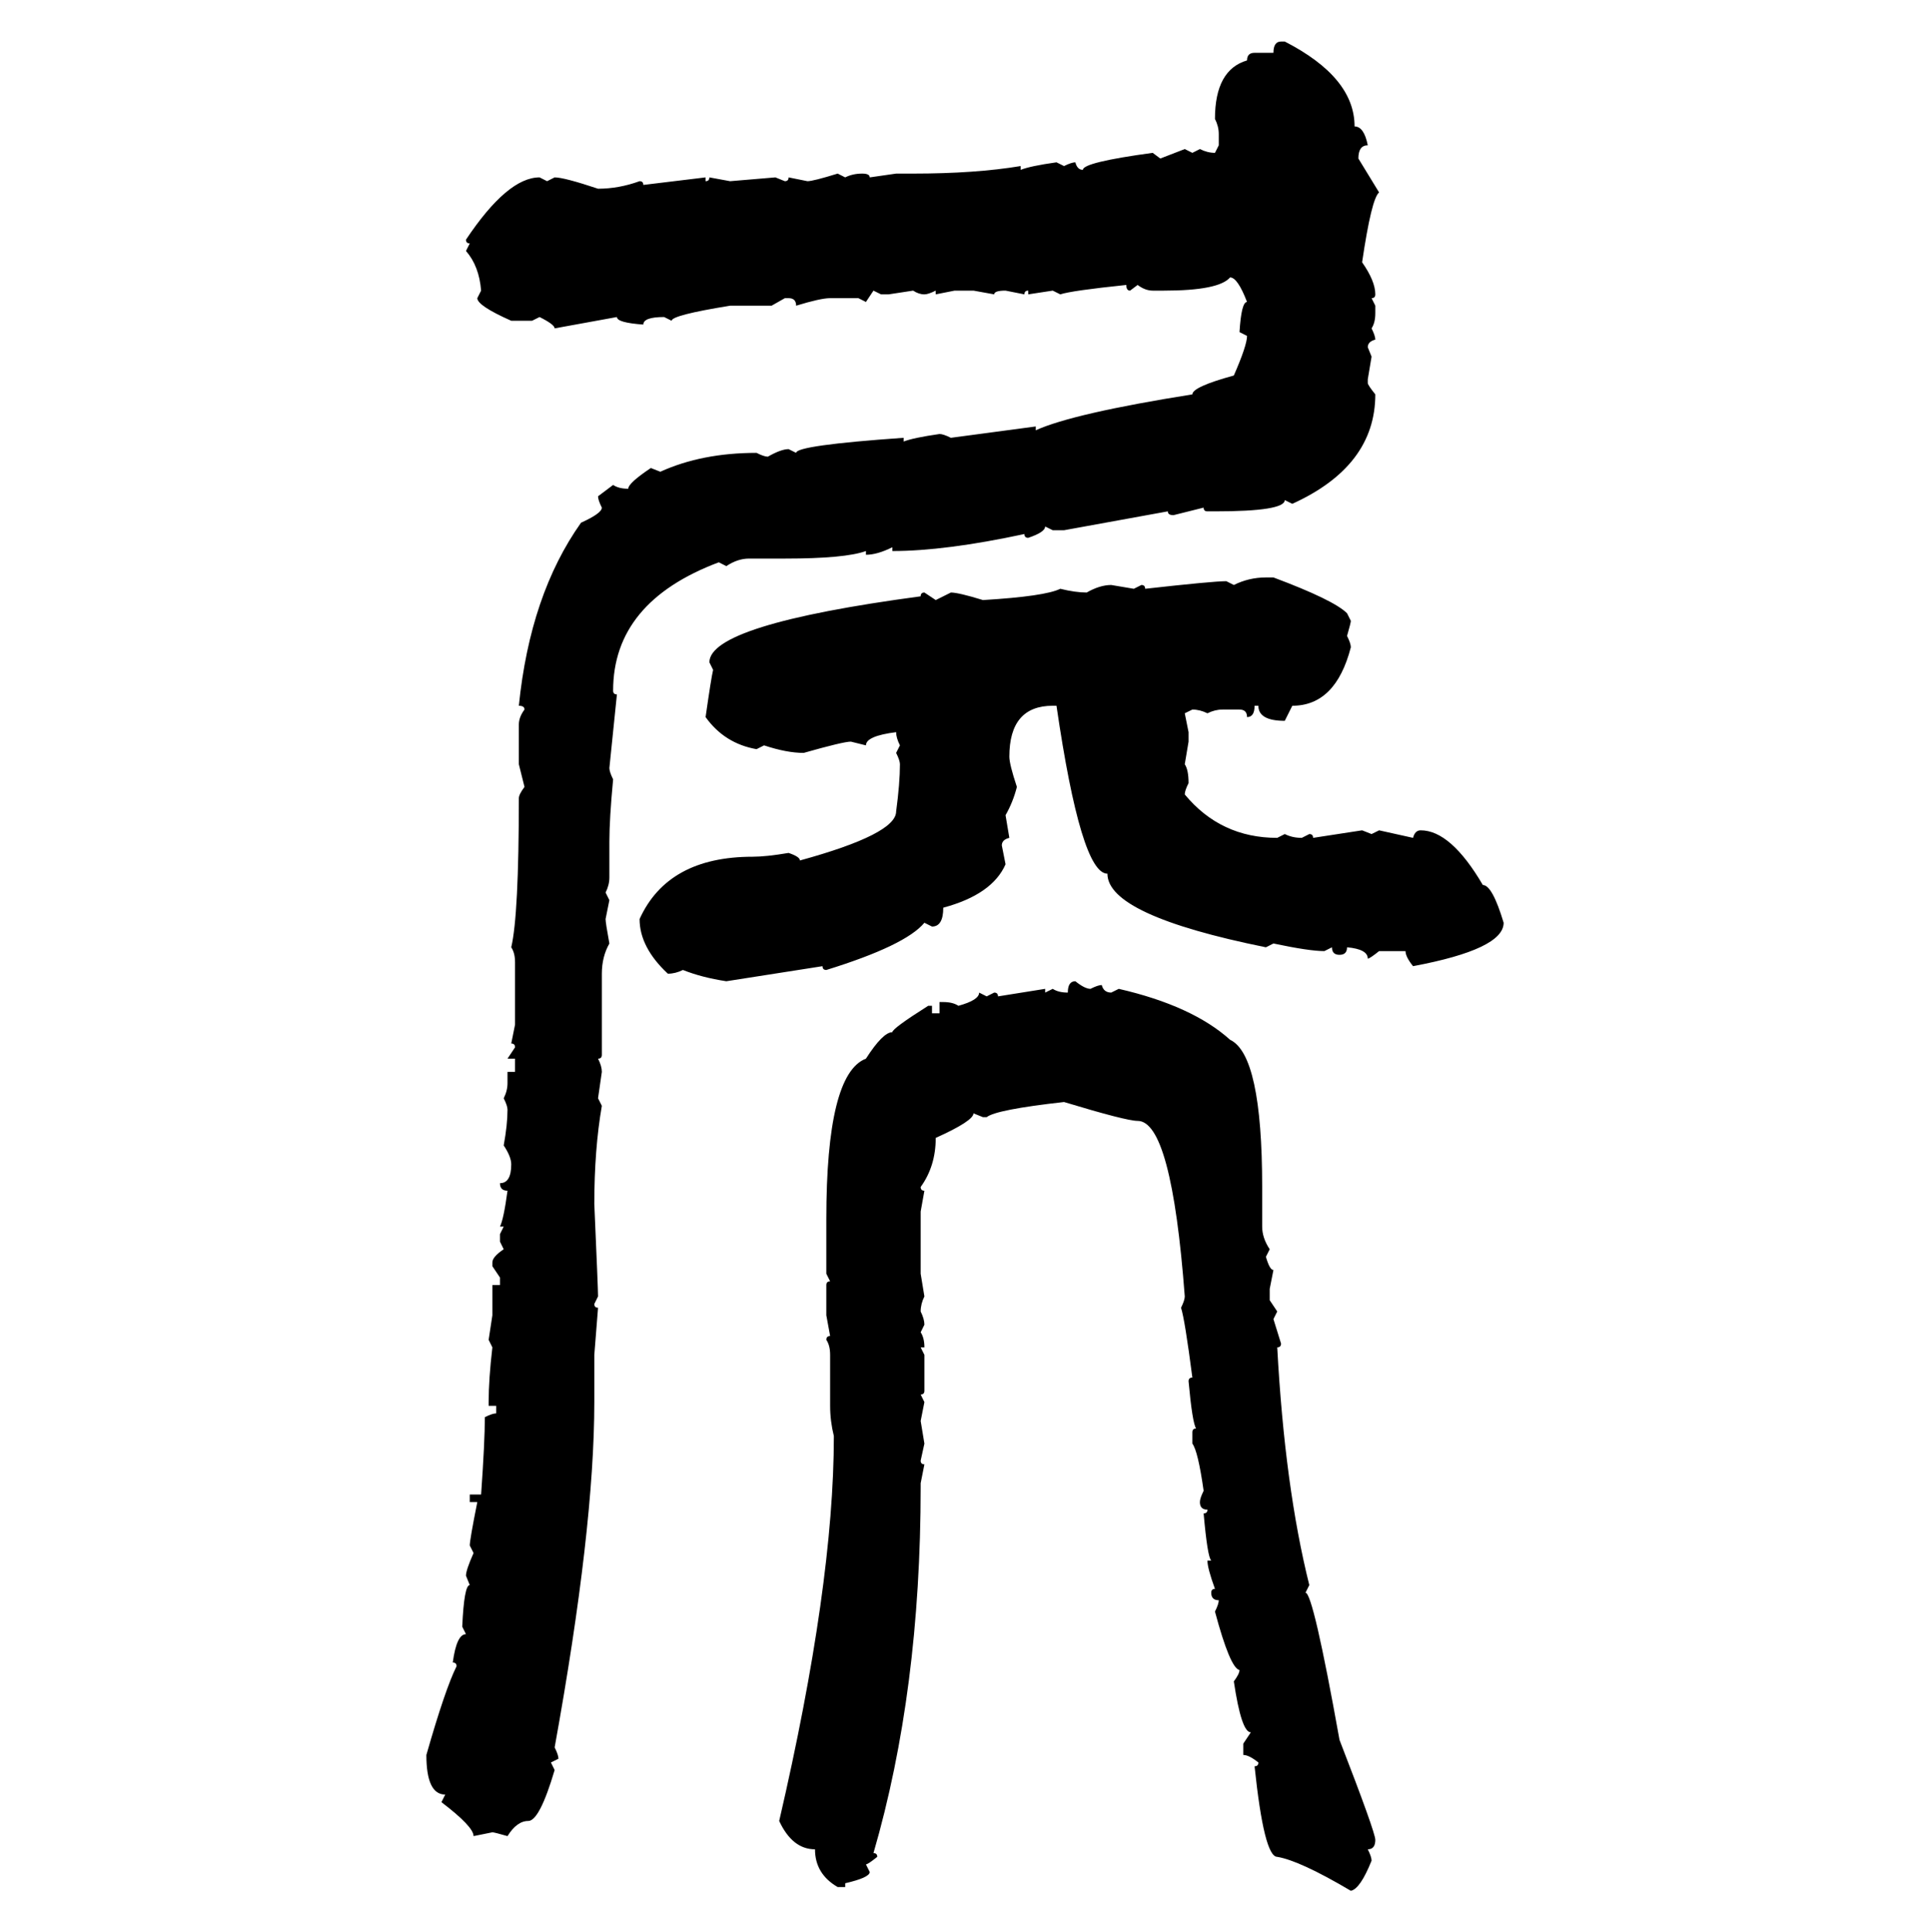<svg xmlns="http://www.w3.org/2000/svg" xmlns:xlink="http://www.w3.org/1999/xlink" width="299.707" height="300"><path d="M198.93 6.45L198.93 6.45L199.51 6.45Q210.35 12.01 210.35 19.63L210.35 19.63Q211.82 19.63 212.40 22.56L212.40 22.56Q210.94 22.56 210.94 24.61L210.94 24.61L214.16 29.88Q212.99 30.76 211.52 40.72L211.52 40.72Q213.57 43.65 213.57 45.70L213.57 45.70Q213.57 46.29 212.99 46.29L212.99 46.29L213.57 47.46L213.57 48.63Q213.57 50.10 212.99 50.98L212.99 50.98Q213.57 52.15 213.57 52.73L213.57 52.73Q212.40 53.03 212.40 53.91L212.40 53.91L212.99 55.37L212.40 58.89L212.40 59.47Q212.40 59.77 213.57 61.23L213.57 61.23Q213.57 72.36 200.68 78.22L200.68 78.22L199.51 77.64Q199.51 79.39 188.67 79.39L188.67 79.39L187.50 79.39Q186.91 79.39 186.91 78.81L186.91 78.81L182.23 79.98Q181.35 79.98 181.35 79.39L181.35 79.39L165.23 82.32L163.48 82.32L162.30 81.74Q162.30 82.62 159.67 83.50L159.67 83.50Q159.08 83.50 159.08 82.91L159.08 82.91Q146.78 85.55 138.57 85.55L138.57 85.55L138.57 84.96Q136.23 86.13 134.47 86.13L134.47 86.13L134.47 85.55Q131.25 86.72 121.88 86.72L121.88 86.72L116.31 86.72Q114.55 86.72 112.79 87.89L112.79 87.89L111.62 87.30Q95.21 93.46 95.21 107.23L95.21 107.23Q95.21 107.81 95.80 107.81L95.80 107.81L94.63 119.24Q94.63 119.82 95.21 121.00L95.21 121.00Q94.63 127.15 94.63 130.66L94.63 130.66L94.63 136.23Q94.63 137.40 94.04 138.57L94.04 138.57L94.63 139.75L94.04 142.68Q94.04 143.26 94.63 146.48L94.63 146.48Q93.46 148.54 93.46 151.17L93.46 151.17L93.46 163.77Q93.46 164.36 92.87 164.36L92.87 164.36Q93.46 165.53 93.46 166.41L93.46 166.41L92.87 170.51L93.46 171.68Q92.29 178.42 92.29 186.91L92.29 186.91Q92.87 200.10 92.87 201.27L92.87 201.27L92.29 202.44Q92.29 203.03 92.87 203.03L92.87 203.03L92.29 210.35L92.29 217.68Q92.29 237.30 86.13 271.29L86.13 271.29Q86.72 272.46 86.72 273.05L86.72 273.05L85.55 273.63L86.13 274.80Q83.79 282.71 82.03 282.71L82.03 282.71Q80.27 282.71 78.81 285.06L78.81 285.06Q76.76 284.47 76.46 284.47L76.46 284.47L73.54 285.06Q73.54 283.59 68.55 279.79L68.55 279.79L69.14 278.61Q66.21 278.61 66.21 272.46L66.21 272.46Q69.14 262.21 70.90 258.69L70.90 258.69Q70.90 258.11 70.31 258.11L70.31 258.11Q70.90 253.71 72.36 253.71L72.36 253.71L71.78 252.54Q72.07 246.09 72.95 246.09L72.95 246.09L72.36 244.63Q72.36 243.75 73.54 241.11L73.54 241.11L72.95 239.94Q72.95 239.06 74.12 233.20L74.12 233.20L72.95 233.20L72.95 232.03L74.71 232.03Q75.29 223.83 75.29 220.02L75.29 220.02Q76.46 219.43 77.05 219.43L77.05 219.43L77.05 218.26L75.88 218.26L75.88 217.68Q75.88 214.16 76.46 209.18L76.46 209.18L75.88 208.01L76.46 204.20L76.46 199.51L77.64 199.51L77.64 198.34L76.46 196.58L76.46 196.00Q76.46 195.12 78.22 193.95L78.22 193.95L77.64 192.77L77.64 191.60L78.22 190.43L77.64 190.43Q78.22 189.26 78.81 184.86L78.81 184.86Q77.64 184.86 77.64 183.69L77.64 183.69Q79.39 183.69 79.39 180.76L79.39 180.76Q79.39 179.59 78.22 177.83L78.22 177.83Q78.81 174.61 78.81 172.27L78.81 172.27Q78.81 171.68 78.22 170.51L78.22 170.51Q78.81 169.34 78.81 168.16L78.81 168.16L78.81 166.41L79.98 166.41L79.98 164.36L78.81 164.36L79.98 162.60Q79.98 162.01 79.39 162.01L79.39 162.01L79.98 159.08L79.98 149.41Q79.98 147.95 79.39 147.07L79.39 147.07Q80.57 142.09 80.57 123.93L80.57 123.93Q80.57 123.34 81.45 122.17L81.45 122.17L80.57 118.65L80.57 112.50Q80.57 111.33 81.45 110.16L81.45 110.16Q81.45 109.57 80.57 109.57L80.57 109.57Q82.32 92.29 90.23 81.15L90.23 81.15Q93.46 79.69 93.46 78.81L93.46 78.81Q92.87 77.64 92.87 77.05L92.87 77.05L95.21 75.29Q96.09 75.88 97.56 75.88L97.56 75.88Q97.56 75 101.07 72.66L101.07 72.66L102.54 73.24Q108.98 70.31 117.48 70.31L117.48 70.31Q118.65 70.90 119.24 70.90L119.24 70.90Q121.29 69.73 122.46 69.73L122.46 69.73L123.63 70.31Q123.63 69.14 140.33 67.97L140.33 67.97L140.33 68.55Q141.80 67.97 145.90 67.38L145.90 67.38Q146.48 67.38 147.66 67.97L147.66 67.97L160.84 66.21L160.84 66.80Q166.70 64.16 185.16 61.23L185.16 61.23Q185.16 60.06 191.60 58.30L191.60 58.30Q193.65 53.61 193.65 52.15L193.65 52.15L192.48 51.56Q192.77 46.88 193.65 46.88L193.65 46.88Q192.19 43.07 191.02 43.07L191.02 43.07Q189.26 45.12 180.76 45.12L180.76 45.12L179.00 45.12Q177.83 45.12 176.66 44.24L176.66 44.24L175.49 45.12Q174.90 45.12 174.90 44.24L174.90 44.24Q166.41 45.12 164.65 45.70L164.65 45.70L163.48 45.12L159.67 45.70L159.67 45.12Q159.08 45.12 159.08 45.70L159.08 45.70L156.15 45.12Q154.39 45.12 154.39 45.70L154.39 45.70L151.17 45.12L148.24 45.12L145.31 45.70L145.31 45.12Q144.14 45.70 143.55 45.70L143.55 45.70Q142.68 45.70 141.80 45.12L141.80 45.12L137.99 45.70L136.82 45.70L135.64 45.12L134.47 46.88L133.30 46.29L128.91 46.29Q127.44 46.29 123.63 47.46L123.63 47.46Q123.63 46.29 122.46 46.29L122.46 46.29L121.88 46.29L119.82 47.46L113.38 47.46Q104.30 48.93 104.30 49.80L104.30 49.80L103.13 49.22Q99.90 49.22 99.90 50.39L99.90 50.39Q95.80 50.10 95.80 49.22L95.80 49.22L86.13 50.98Q86.13 50.39 83.79 49.22L83.79 49.22L82.62 49.80L79.39 49.80Q74.12 47.46 74.12 46.29L74.12 46.29L74.71 45.12Q74.41 41.31 72.36 38.96L72.36 38.96L72.95 37.79Q72.36 37.79 72.36 37.21L72.36 37.21Q78.81 27.54 83.79 27.54L83.79 27.54L84.96 28.13L86.13 27.54Q87.60 27.54 92.87 29.30L92.87 29.30Q96.09 29.30 99.32 28.13L99.32 28.13Q99.90 28.13 99.90 28.71L99.90 28.71L109.57 27.54L109.57 28.13Q110.16 28.13 110.16 27.54L110.16 27.54L113.38 28.13L120.41 27.54L121.88 28.13Q122.46 28.13 122.46 27.54L122.46 27.54L125.39 28.13Q126.27 28.13 130.08 26.95L130.08 26.95L131.25 27.54Q132.42 26.95 133.89 26.95L133.89 26.95Q135.06 26.95 135.06 27.54L135.06 27.54L139.16 26.95L141.80 26.95Q151.46 26.95 158.50 25.78L158.50 25.78L158.50 26.37Q159.96 25.78 164.06 25.20L164.06 25.20L165.23 25.78Q166.41 25.20 166.99 25.20L166.99 25.20Q167.29 26.37 168.16 26.37L168.16 26.37Q168.16 25.20 179.00 23.73L179.00 23.73L180.18 24.61L183.98 23.14L185.16 23.73L186.33 23.14Q187.50 23.73 188.67 23.73L188.67 23.73L189.26 22.56L189.26 20.80Q189.26 19.63 188.67 18.46L188.67 18.46Q188.67 10.84 193.65 9.38L193.65 9.38Q193.65 8.20 194.82 8.20L194.82 8.20L197.75 8.20Q197.75 6.45 198.93 6.45ZM196.58 89.65L196.58 89.65L197.75 89.65Q207.13 93.16 209.18 95.21L209.18 95.21L209.77 96.39Q209.77 96.68 209.18 98.73L209.18 98.73Q209.77 99.90 209.77 100.49L209.77 100.49Q207.42 109.57 200.68 109.57L200.68 109.57L199.51 111.91Q195.41 111.91 195.41 109.57L195.41 109.57L194.82 109.57Q194.82 111.33 193.65 111.33L193.65 111.33Q193.65 110.16 192.48 110.16L192.48 110.16L189.84 110.16Q188.67 110.16 187.50 110.74L187.50 110.74Q186.33 110.16 185.16 110.16L185.16 110.16L183.98 110.74L184.57 113.67L184.57 115.14L183.98 118.65Q184.57 119.53 184.57 121.58L184.57 121.58Q183.98 122.75 183.98 123.34L183.98 123.34Q189.55 130.08 198.34 130.08L198.34 130.08L199.51 129.49Q200.68 130.08 202.15 130.08L202.15 130.08L203.32 129.49Q203.91 129.49 203.91 130.08L203.91 130.08L211.52 128.91L212.99 129.49L214.16 128.91L219.43 130.08Q219.73 128.91 220.61 128.91L220.61 128.91Q225.29 128.91 230.27 137.40L230.27 137.40Q231.74 137.40 233.50 143.26L233.50 143.26Q233.50 147.36 219.43 150L219.43 150Q218.26 148.54 218.26 147.66L218.26 147.66L214.16 147.66Q212.70 148.83 212.40 148.83L212.40 148.83Q212.40 147.36 209.18 147.07L209.18 147.07Q209.18 148.24 208.01 148.24L208.01 148.24Q206.84 148.24 206.84 147.07L206.84 147.07L205.66 147.66Q203.32 147.66 197.75 146.48L197.75 146.48L196.58 147.07Q171.97 142.09 171.97 135.64L171.97 135.64Q167.87 135.64 164.06 109.57L164.06 109.57L163.48 109.57Q156.74 109.57 156.74 117.48L156.74 117.48Q156.74 118.65 157.91 122.17L157.91 122.17Q157.32 124.51 156.15 126.56L156.15 126.56L156.74 130.08Q155.57 130.37 155.57 131.25L155.57 131.25L156.15 134.18Q154.10 138.87 146.48 140.92L146.48 140.92Q146.48 143.85 144.73 143.85L144.73 143.85L143.55 143.26Q140.63 146.78 128.32 150.59L128.32 150.59Q127.73 150.59 127.73 150L127.73 150L112.79 152.34Q108.98 151.76 106.05 150.59L106.05 150.59Q104.88 151.17 103.71 151.17L103.71 151.17Q99.32 147.07 99.32 142.68L99.32 142.68Q103.71 133.01 116.89 133.01L116.89 133.01Q118.95 133.01 122.46 132.42L122.46 132.42Q124.22 133.01 124.22 133.59L124.22 133.59Q139.16 129.49 139.16 125.98L139.16 125.98Q139.75 121.58 139.75 118.65L139.75 118.65Q139.75 118.07 139.16 116.89L139.16 116.89L139.75 115.72Q139.16 114.55 139.16 113.67L139.16 113.67Q134.47 114.26 134.47 115.72L134.47 115.72L132.13 115.14Q130.96 115.14 124.80 116.89L124.80 116.89Q122.17 116.89 118.65 115.72L118.65 115.72L117.48 116.31Q112.50 115.43 109.57 111.33L109.57 111.33Q110.45 105.18 110.74 104.00L110.74 104.00L110.16 102.83Q110.16 96.97 142.97 92.58L142.97 92.58Q142.97 91.99 143.55 91.99L143.55 91.99L145.31 93.16L147.66 91.99Q148.83 91.99 152.64 93.16L152.64 93.16Q162.30 92.58 164.65 91.41L164.65 91.41Q166.99 91.99 168.75 91.99L168.75 91.99Q170.80 90.82 172.56 90.82L172.56 90.82L176.07 91.41L177.25 90.82Q177.83 90.82 177.83 91.41L177.83 91.41Q188.38 90.23 190.43 90.23L190.43 90.23L191.60 90.82Q193.95 89.65 196.58 89.65ZM166.99 152.34L166.99 152.34Q168.46 153.52 169.34 153.52L169.34 153.52Q170.51 152.93 171.09 152.93L171.09 152.93Q171.39 154.10 172.56 154.10L172.56 154.10L173.73 153.52Q185.16 156.15 191.02 161.43L191.02 161.43Q196.00 163.77 196.00 184.28L196.00 184.28L196.00 190.43Q196.00 192.19 197.17 193.95L197.17 193.95L196.58 195.12Q197.17 197.17 197.75 197.17L197.75 197.17L197.17 200.10L197.17 201.86L198.34 203.61L197.75 204.79L198.93 208.59Q198.93 209.18 198.34 209.18L198.34 209.18Q199.51 230.86 203.32 246.09L203.32 246.09L202.73 247.27Q203.91 247.27 208.01 270.12L208.01 270.12Q213.57 284.47 213.57 285.64L213.57 285.64Q213.57 287.11 212.40 287.11L212.40 287.11Q212.99 288.28 212.99 288.87L212.99 288.87Q211.23 293.26 209.77 293.55L209.77 293.55Q201.86 288.87 198.34 288.28L198.34 288.28Q196.29 288.28 194.82 274.22L194.82 274.22Q195.41 274.22 195.41 273.63L195.41 273.63Q193.95 272.46 193.07 272.46L193.07 272.46L193.07 270.70L194.24 268.95Q192.77 268.95 191.60 261.04L191.60 261.04Q192.48 259.86 192.48 259.28L192.48 259.28Q191.02 258.98 188.67 250.20L188.67 250.20Q189.26 249.02 189.26 248.44L189.26 248.44Q188.09 248.44 188.09 247.27L188.09 247.27Q188.09 246.68 188.67 246.68L188.67 246.68Q187.50 243.46 187.50 242.29L187.50 242.29L188.09 242.29Q187.50 241.70 186.91 234.96L186.91 234.96Q187.50 234.96 187.50 234.38L187.50 234.38Q186.33 234.38 186.33 233.20L186.33 233.20Q186.33 232.62 186.91 231.45L186.91 231.45Q186.04 225.29 185.16 224.12L185.16 224.12L185.16 222.36Q185.16 221.78 185.74 221.78L185.74 221.78Q185.16 220.90 184.57 214.45L184.57 214.45Q184.57 213.87 185.16 213.87L185.16 213.87Q183.98 204.79 183.40 203.03L183.40 203.03Q183.98 201.86 183.98 201.27L183.98 201.27Q181.93 174.02 176.66 174.02L176.66 174.02Q174.90 174.02 165.23 171.09L165.23 171.09Q154.69 172.27 153.22 173.44L153.22 173.44L152.64 173.44L151.17 172.85Q151.17 174.02 145.31 176.66L145.31 176.66Q145.31 181.05 142.97 184.28L142.97 184.28Q142.97 184.86 143.55 184.86L143.55 184.86L142.97 188.09L142.97 197.75L143.55 201.27Q142.97 202.44 142.97 203.61L142.97 203.61Q143.55 204.79 143.55 205.66L143.55 205.66L142.97 206.84Q143.55 207.71 143.55 209.18L143.55 209.18L142.97 209.18L143.55 210.35L143.55 215.92Q143.55 216.50 142.97 216.50L142.97 216.50L143.55 217.68L142.97 220.61L143.55 224.12L142.97 226.76Q142.97 227.34 143.55 227.34L143.55 227.34L142.97 230.27L142.97 230.86Q142.97 262.50 135.64 287.70L135.64 287.70Q136.23 287.70 136.23 288.28L136.23 288.28Q134.77 289.45 134.47 289.45L134.47 289.45L135.06 290.63Q135.06 291.50 131.25 292.38L131.25 292.38L131.25 292.97L130.08 292.97Q126.56 290.92 126.56 287.11L126.56 287.11Q123.05 287.11 121.00 282.71L121.00 282.71Q129.49 246.09 129.49 222.95L129.49 222.95Q128.91 220.61 128.91 218.26L128.91 218.26L128.91 210.35Q128.91 208.89 128.32 208.01L128.32 208.01Q128.32 207.42 128.91 207.42L128.91 207.42L128.32 204.20L128.32 199.51Q128.32 198.93 128.91 198.93L128.91 198.93L128.32 197.75L128.32 189.26Q128.32 166.70 134.47 164.36L134.47 164.36Q137.11 160.25 138.57 160.25L138.57 160.25Q138.57 159.67 144.14 156.15L144.14 156.15L144.73 156.15L144.73 157.32L145.90 157.32L145.90 155.57L146.48 155.57Q147.95 155.57 148.83 156.15L148.83 156.15Q152.05 155.27 152.05 154.10L152.05 154.10L153.22 154.69L154.39 154.10Q154.98 154.10 154.98 154.69L154.98 154.69L162.30 153.52L162.30 154.10L163.48 153.52Q164.36 154.10 165.82 154.10L165.82 154.10Q165.82 152.34 166.99 152.34Z"/></svg>